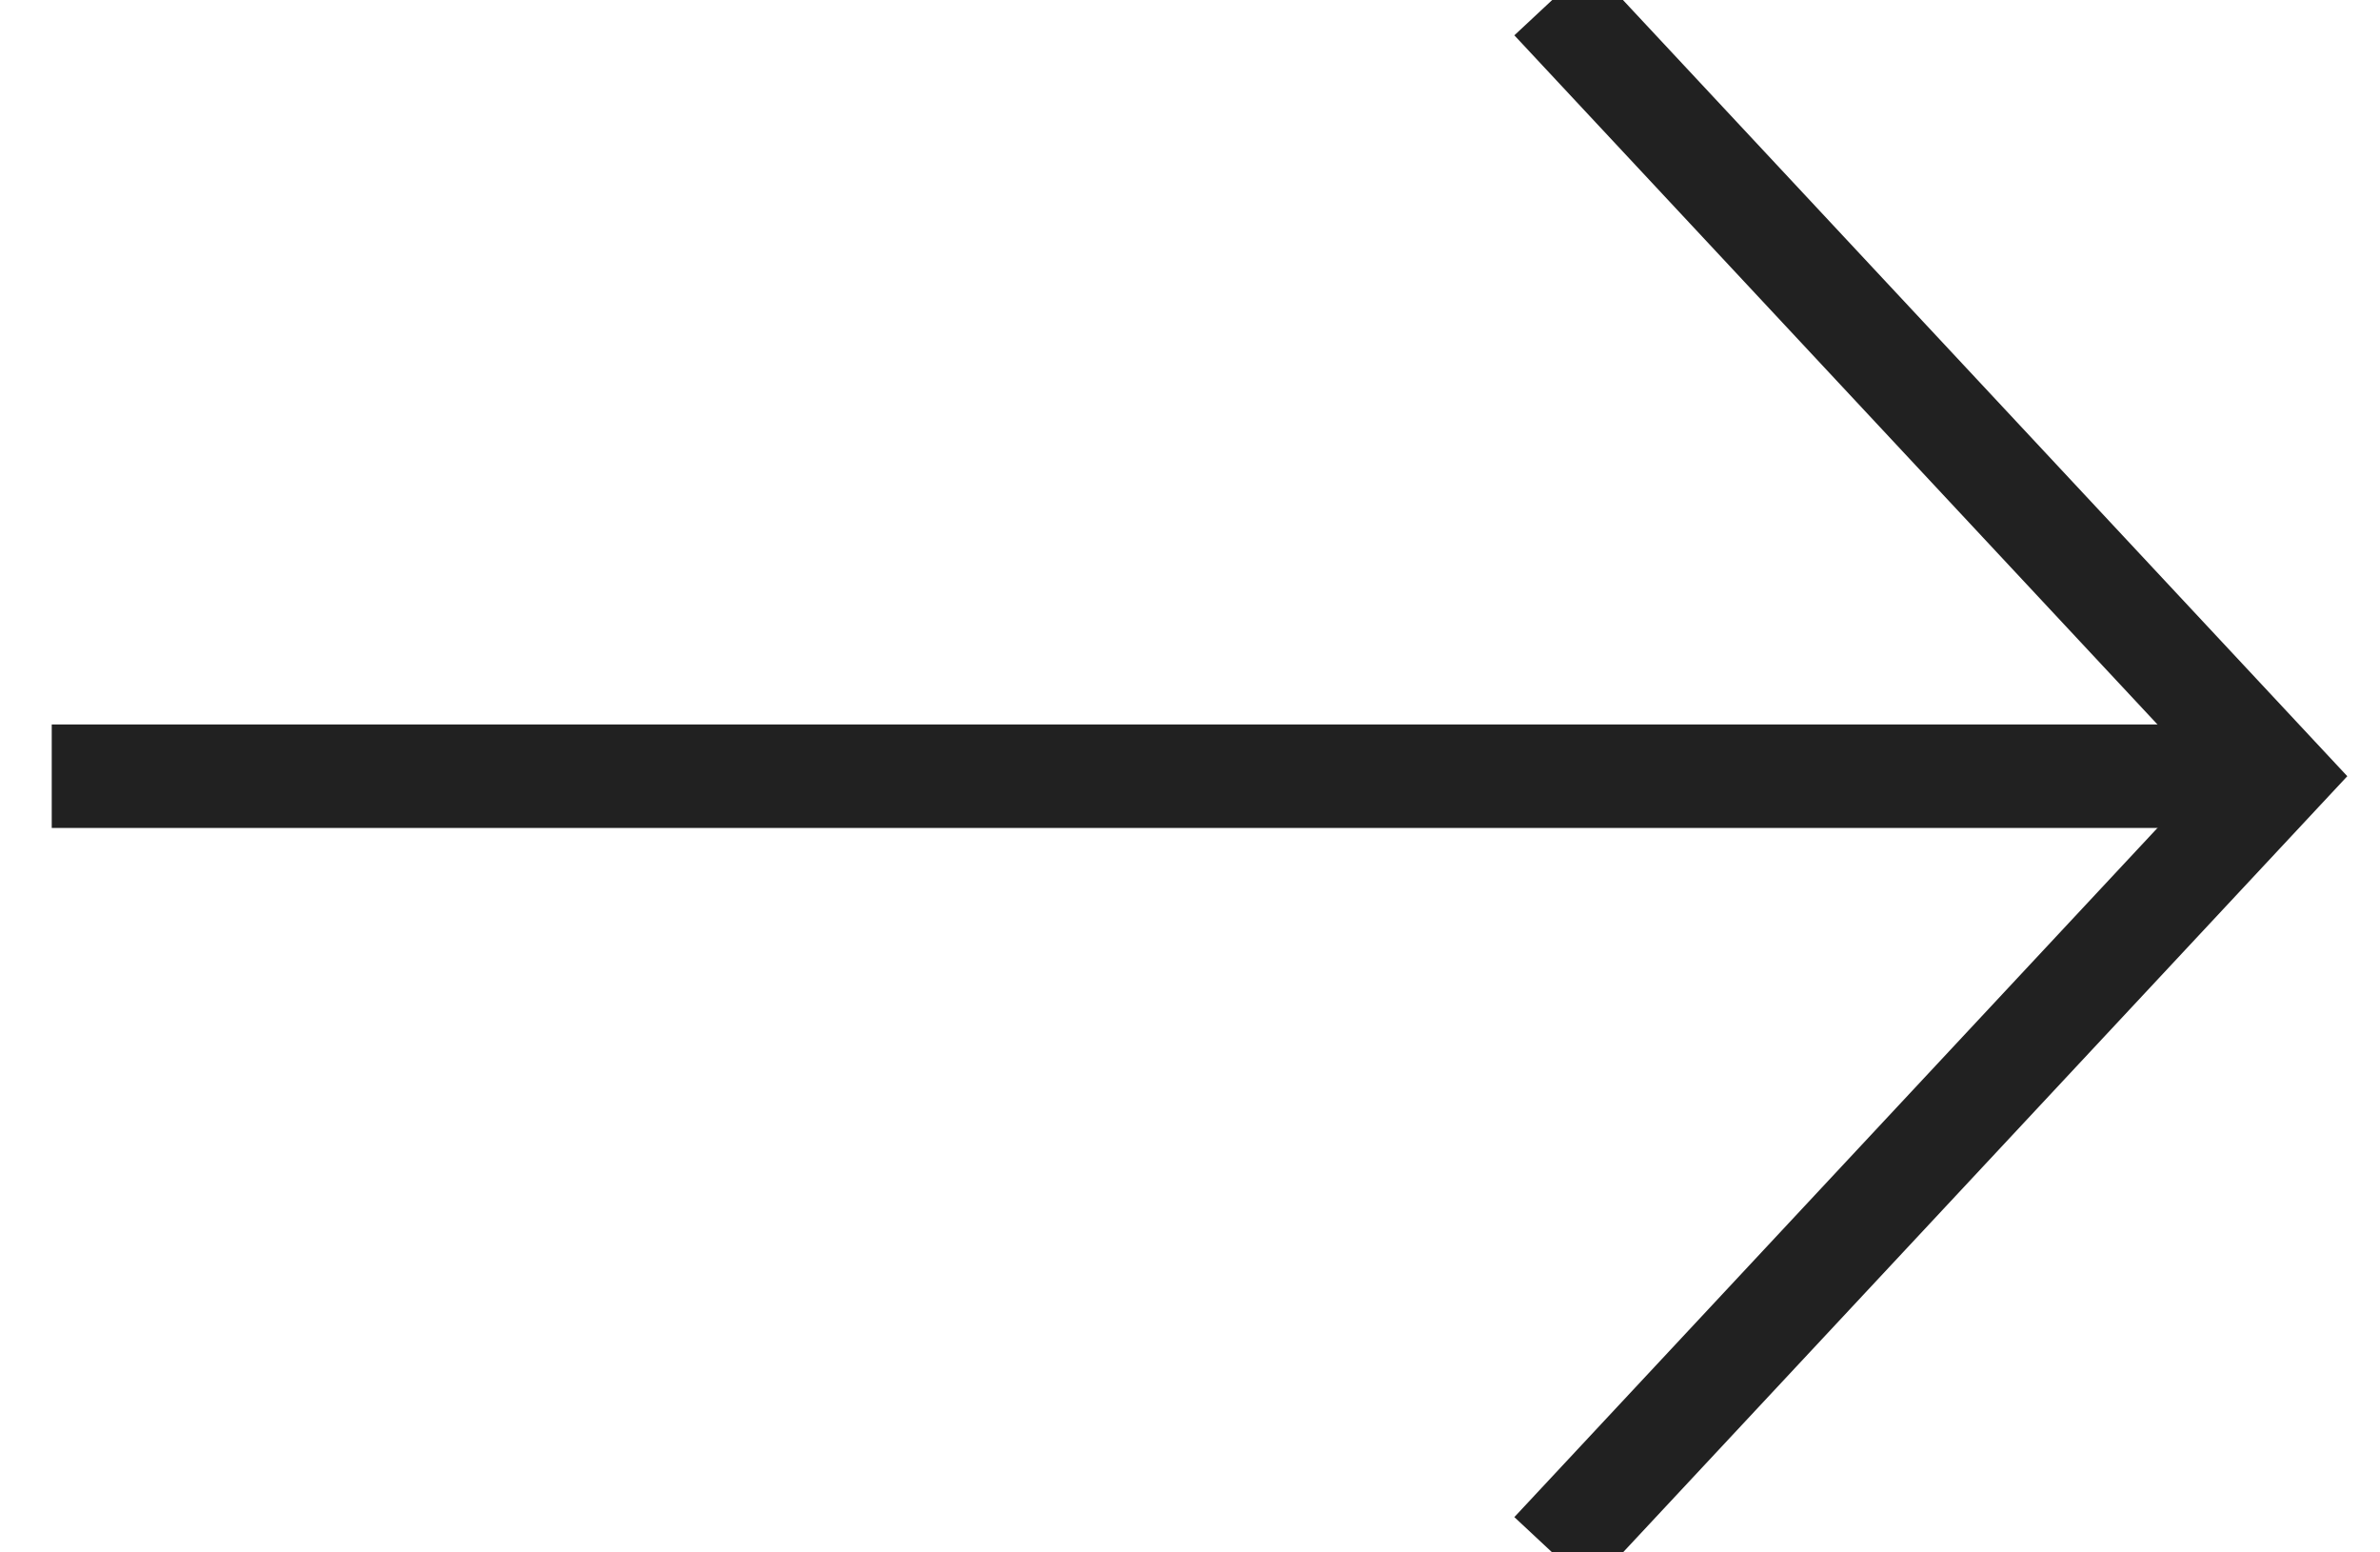 <?xml version="1.0" encoding="UTF-8"?>
<svg width="23px" height="15px" viewBox="0 0 23 15" version="1.1" xmlns="http://www.w3.org/2000/svg" xmlns:xlink="http://www.w3.org/1999/xlink">
    <!-- Generator: Sketch 53.2 (72643) - https://sketchapp.com -->
    <title>Group 3</title>
    <desc>Created with Sketch.</desc>
    <g id="Page-1" stroke="none" stroke-width="1" fill="none" fill-rule="evenodd">
        <g id="New-innovate" transform="translate(-1243, -753)" stroke="#212121">
            <g id="Group-3" transform="translate(1244, 753)">
                <polyline id="Path-Copy" transform="translate(17.5, 7.5) rotate(-180) translate(-17.5, -7.5) " points="21 0 14 7.5 21 15"></polyline>
                <path d="M0,7.5 L19.93,7.5" id="Line-3-Copy" stroke-linecap="square"></path>
            </g>
        </g>
    </g>
</svg>
